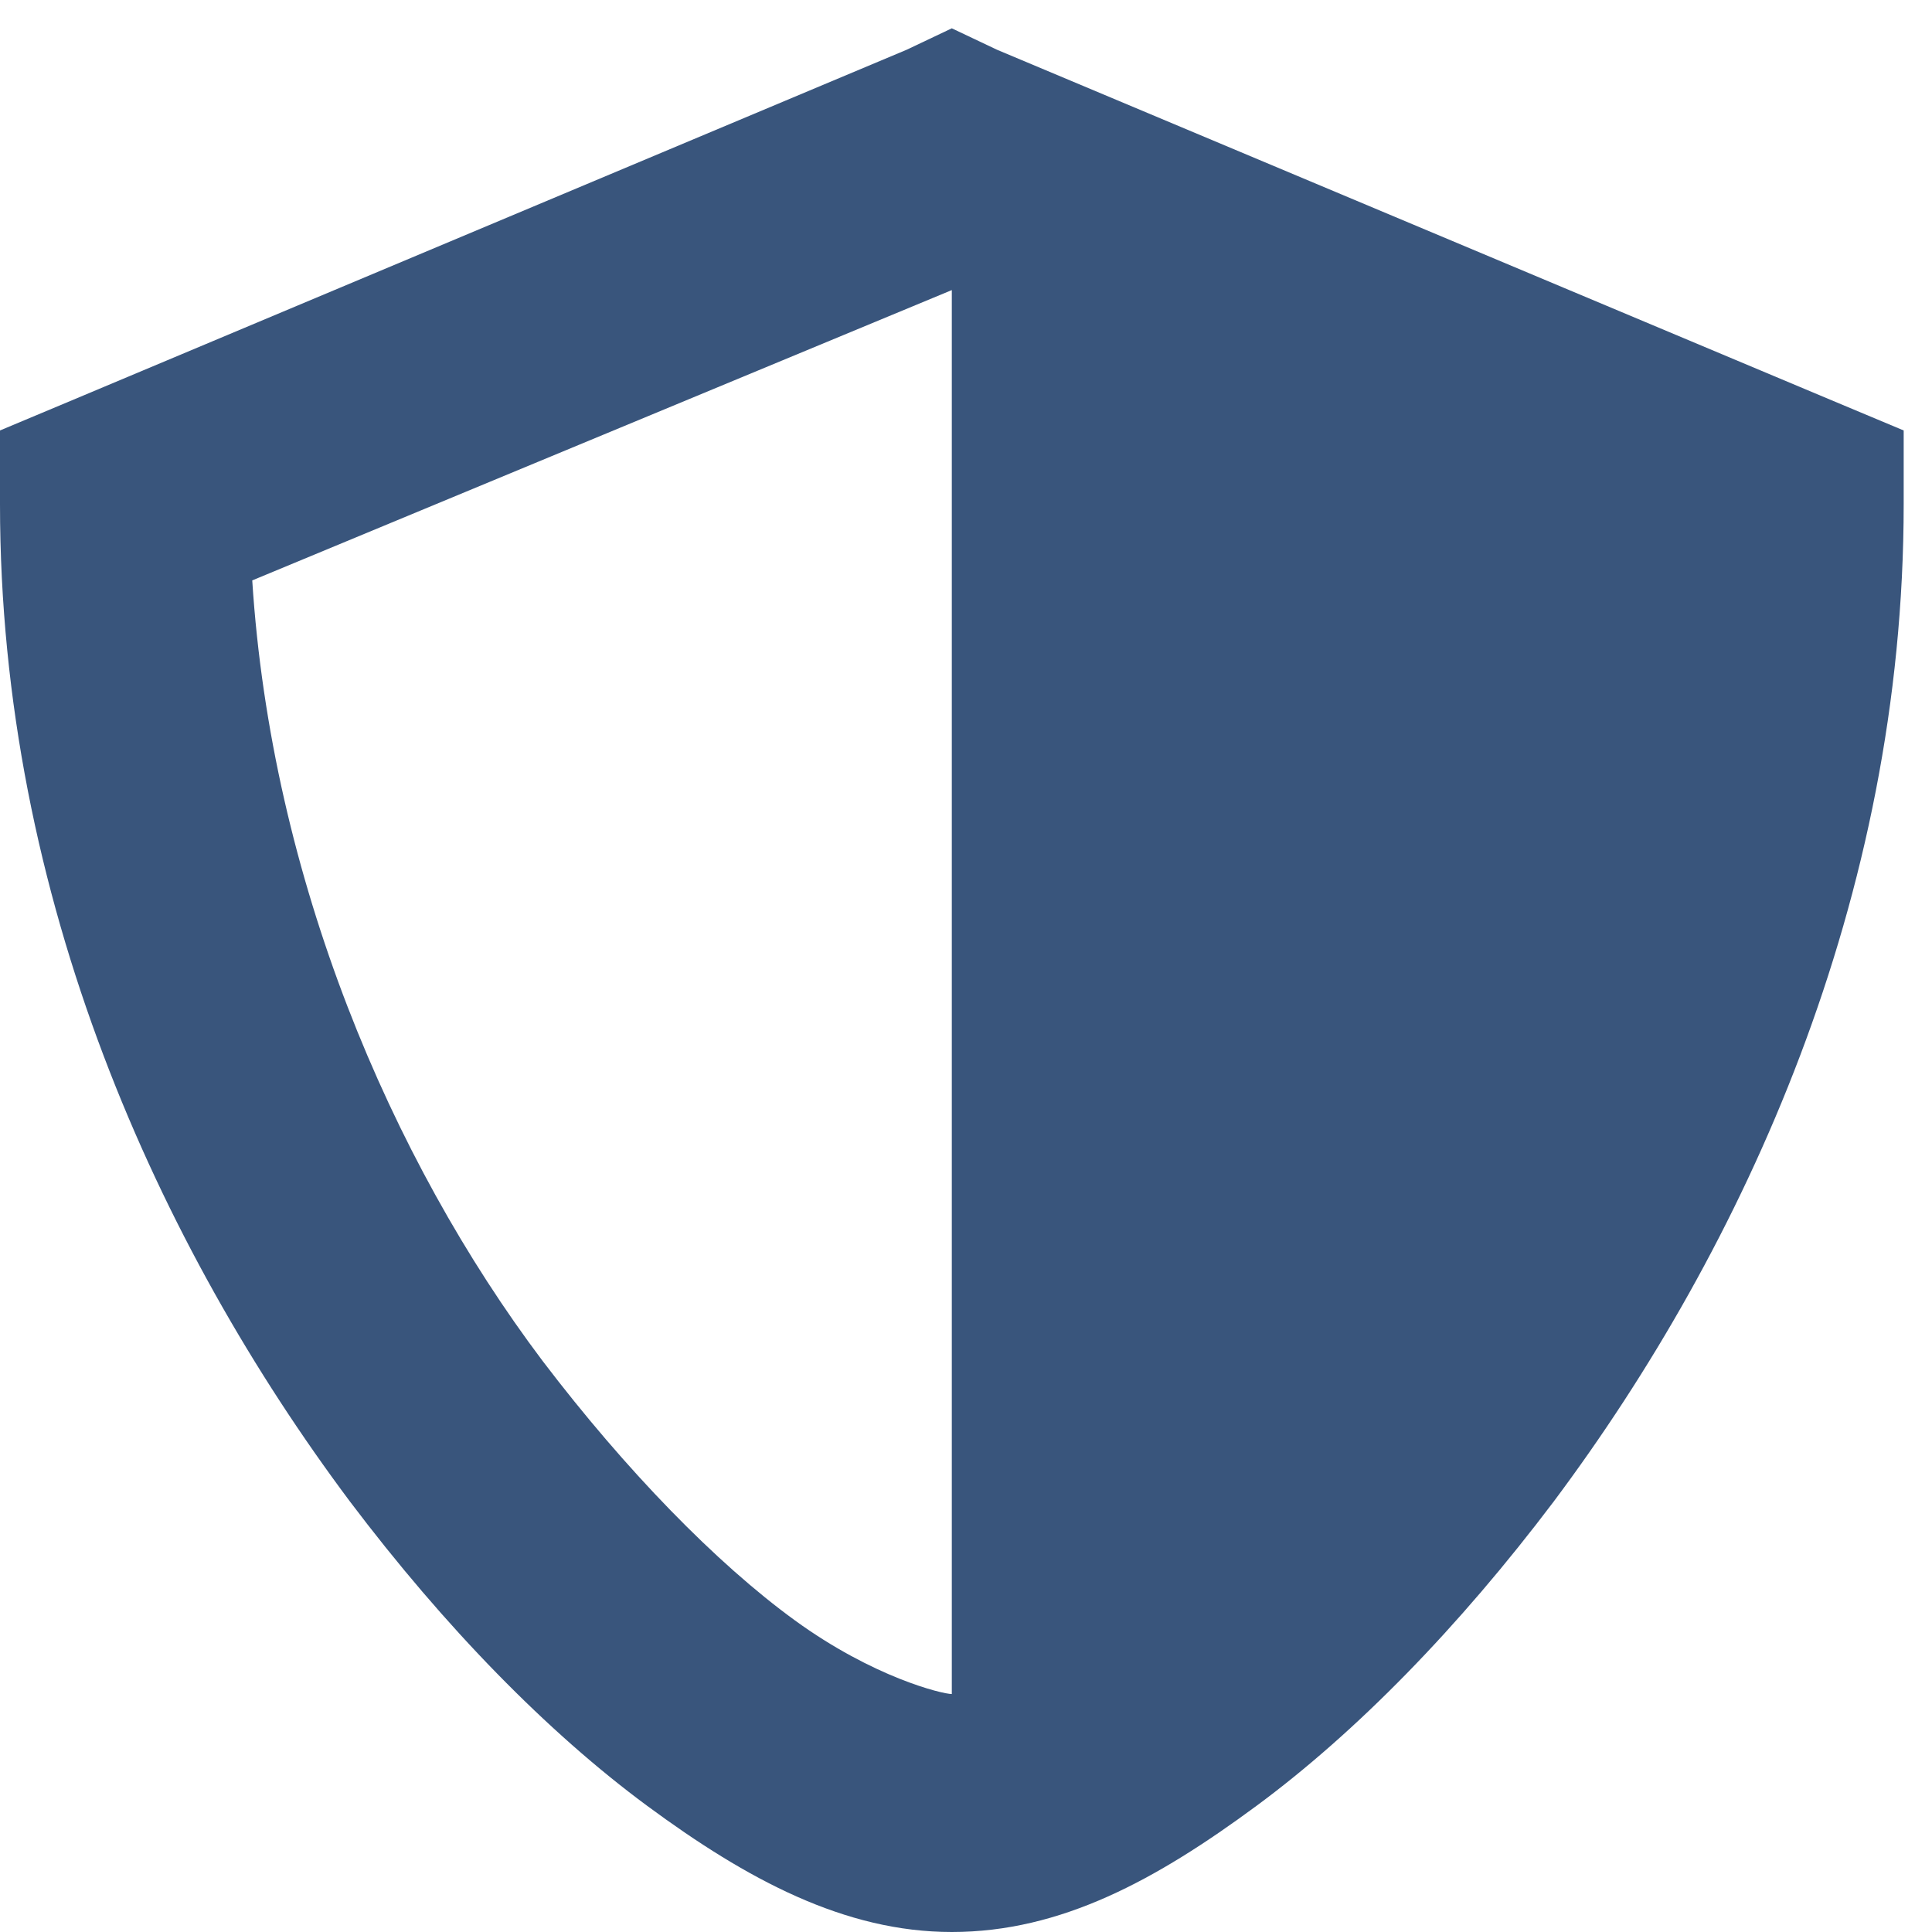 <?xml version="1.0" encoding="UTF-8"?>
<svg xmlns="http://www.w3.org/2000/svg" width="41" height="41" viewBox="0 0 41 41" fill="none">
  <path d="M20.199 0.601L19.24 1.056L1.565 8.479L0 9.135V10.701C0 19.084 3.383 26.456 7.423 31.86C9.443 34.536 11.615 36.758 13.736 38.324C15.857 39.889 17.927 41 20.199 41C22.522 41 24.542 39.889 26.663 38.324C28.784 36.758 30.956 34.536 32.976 31.86C37.016 26.456 40.399 19.084 40.399 10.701V9.135L38.833 8.479L21.159 1.056L20.199 0.601ZM20.199 6.105V35.95C19.997 35.95 18.533 35.597 16.866 34.385C15.2 33.173 13.281 31.203 11.514 28.88C8.282 24.588 5.757 18.629 5.353 12.317L20.199 6.156V6.105Z" fill="#39557C"></path>
</svg>
